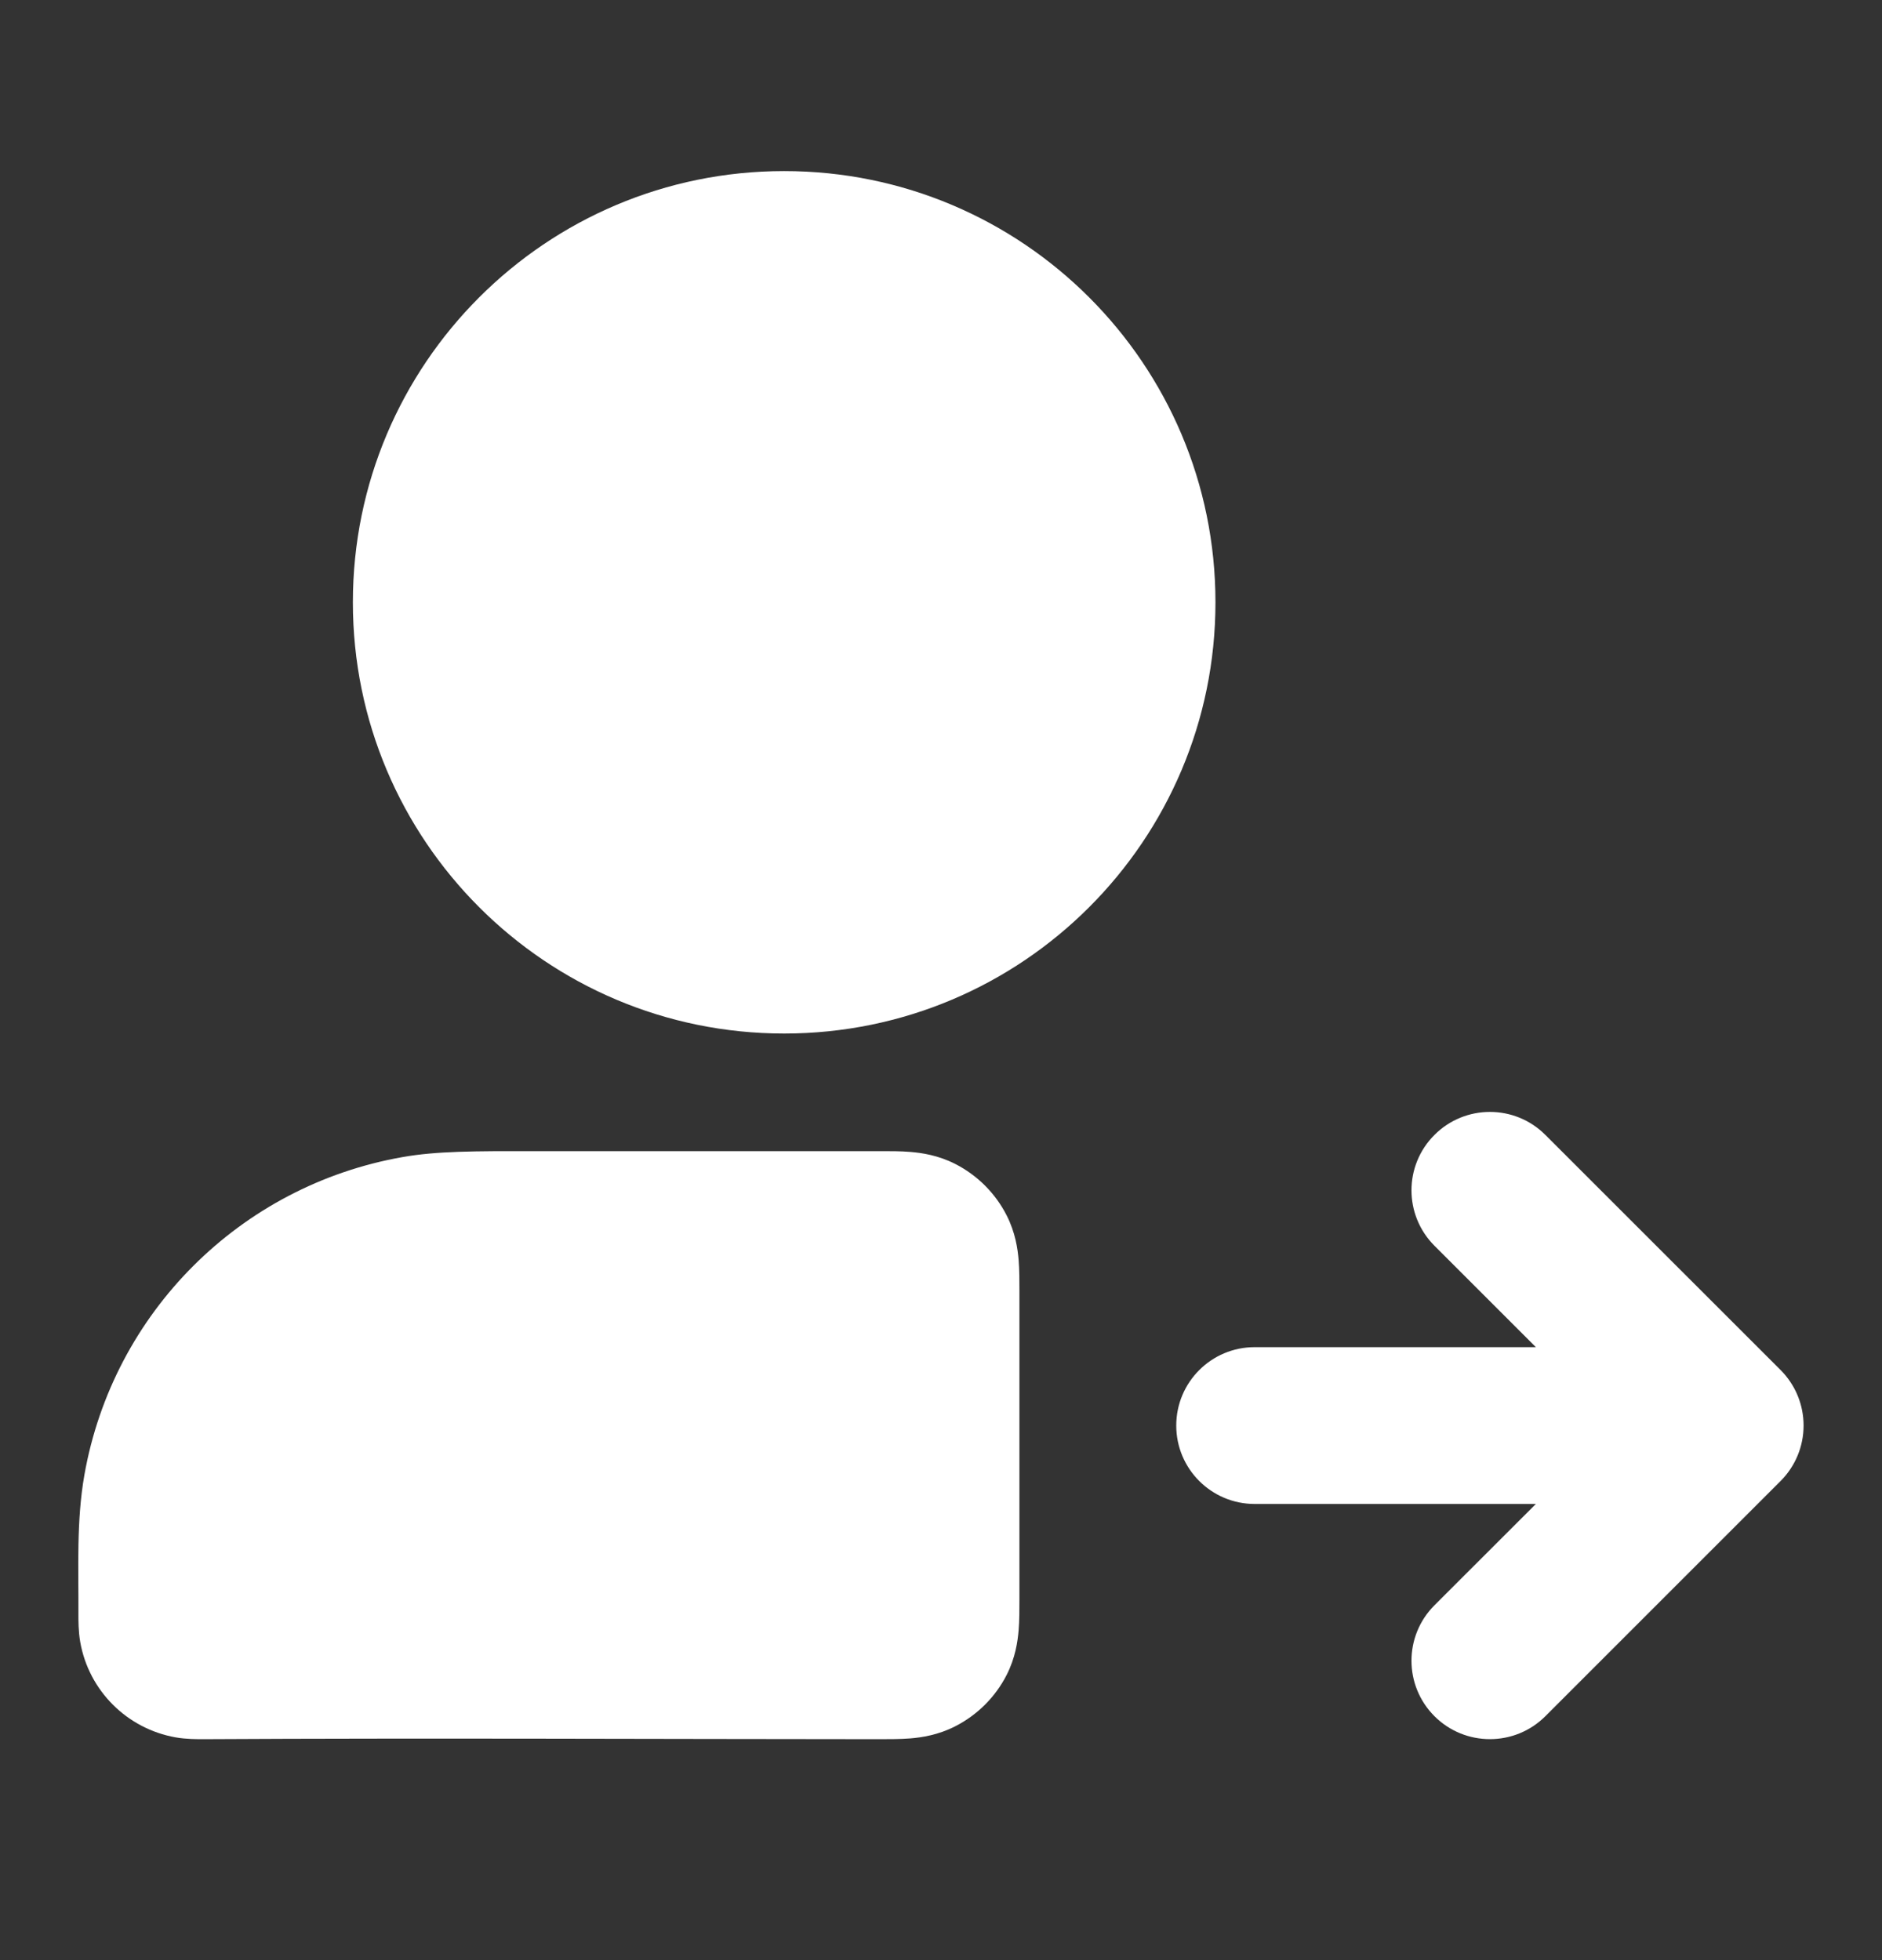 <svg width="24" height="25" viewBox="0 0 24 25" fill="none" xmlns="http://www.w3.org/2000/svg">
<rect x="0" y="0" width="24" height="25" fill="#333333" stroke="none"/>
<g id="user-right-01">
<g id="Solid">
<path d="M19.707 14.475C19.317 14.084 18.683 14.084 18.293 14.475C17.902 14.865 17.902 15.498 18.293 15.889L19.586 17.182H16C15.448 17.182 15 17.629 15 18.182C15 18.734 15.448 19.182 16 19.182H19.586L18.293 20.474C17.902 20.865 17.902 21.498 18.293 21.889C18.683 22.279 19.317 22.279 19.707 21.889L22.707 18.889C22.895 18.701 23 18.447 23 18.182C23 17.916 22.895 17.662 22.707 17.474L19.707 14.475Z" fill="white"/>
<path fill-rule="evenodd" clip-rule="evenodd" d="M6.786 14.682C8.265 14.682 9.744 14.682 11.223 14.682C11.342 14.682 11.485 14.681 11.61 14.692C11.755 14.704 11.963 14.734 12.181 14.845C12.463 14.989 12.693 15.218 12.837 15.501C12.948 15.719 12.978 15.927 12.99 16.072C13 16.197 13 16.339 13 16.459C13 17.774 13 19.089 13 20.405C13 20.524 13 20.666 12.99 20.791C12.978 20.937 12.948 21.145 12.837 21.363C12.693 21.645 12.463 21.874 12.181 22.018C11.963 22.129 11.755 22.16 11.61 22.172C11.485 22.182 11.342 22.182 11.223 22.182C8.346 22.181 5.468 22.166 2.591 22.182C2.519 22.182 2.376 22.183 2.24 22.159C1.619 22.049 1.132 21.563 1.023 20.942C0.999 20.806 1 20.663 1 20.591C1.003 20 0.973 19.398 1.076 18.813C1.441 16.743 3.062 15.123 5.132 14.758C5.564 14.681 6.059 14.681 6.786 14.682Z" fill="white"/>
<path fill-rule="evenodd" clip-rule="evenodd" d="M4.5 7.682C4.5 4.644 6.962 2.182 10 2.182C13.038 2.182 15.5 4.644 15.5 7.682C15.5 10.719 13.038 13.182 10 13.182C6.962 13.182 4.5 10.719 4.5 7.682Z" fill="white"/>
</g>
</g>
</svg>
